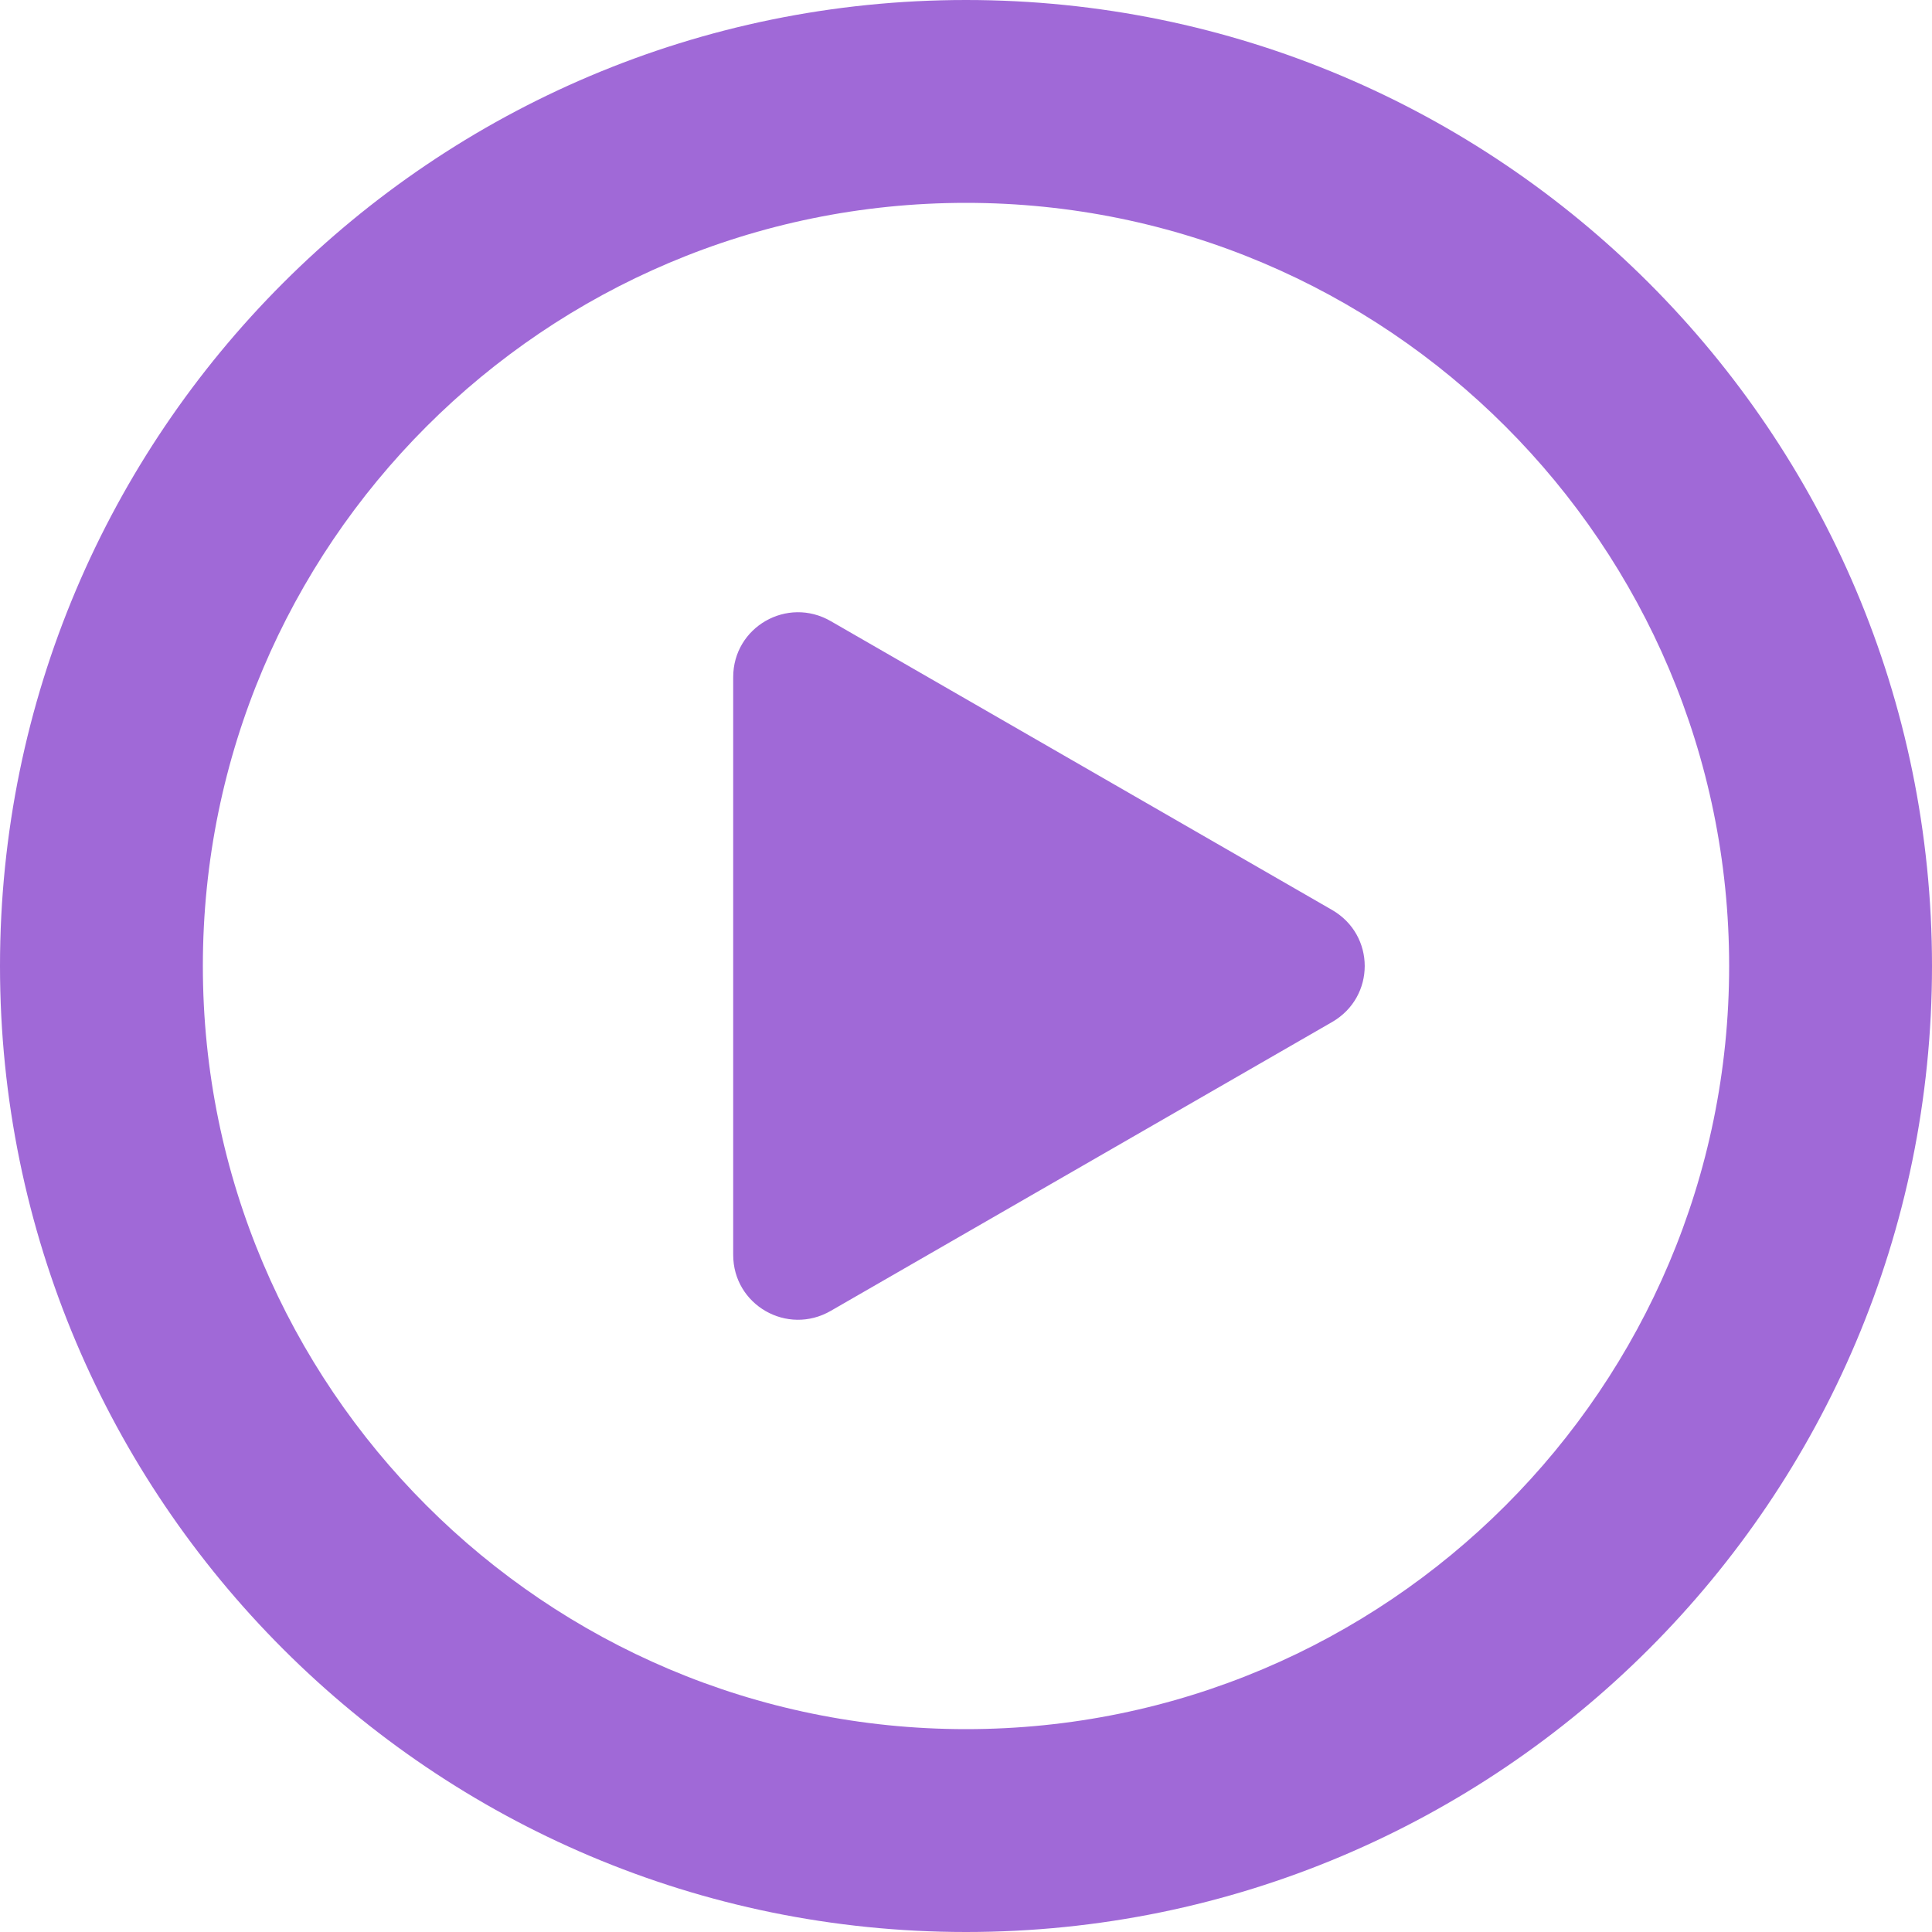 <?xml version="1.0" encoding="UTF-8"?> <!-- Generator: Adobe Illustrator 27.0.0, SVG Export Plug-In . SVG Version: 6.00 Build 0) --> <svg xmlns="http://www.w3.org/2000/svg" xmlns:xlink="http://www.w3.org/1999/xlink" id="Layer_1" x="0px" y="0px" viewBox="0 0 200 200" style="enable-background:new 0 0 200 200;" xml:space="preserve"> <style type="text/css"> .st0{fill:#A069D7;} </style> <path class="st0" d="M100,0C44.8,0,0,44.8,0,100s44.8,100,100,100s100-44.8,100-100S155.2,0,100,0z M100,179c-43.6,0-79-35.4-79-79 s35.4-79,79-79s79,35.4,79,79S143.6,179,100,179z M137.9,105.8L86,135.7c-4.5,2.6-10.1-0.6-10.1-5.8V70.1c0-5.2,5.6-8.4,10.1-5.8 l51.9,29.9C142.4,96.8,142.4,103.2,137.9,105.8z"></path> </svg> 
